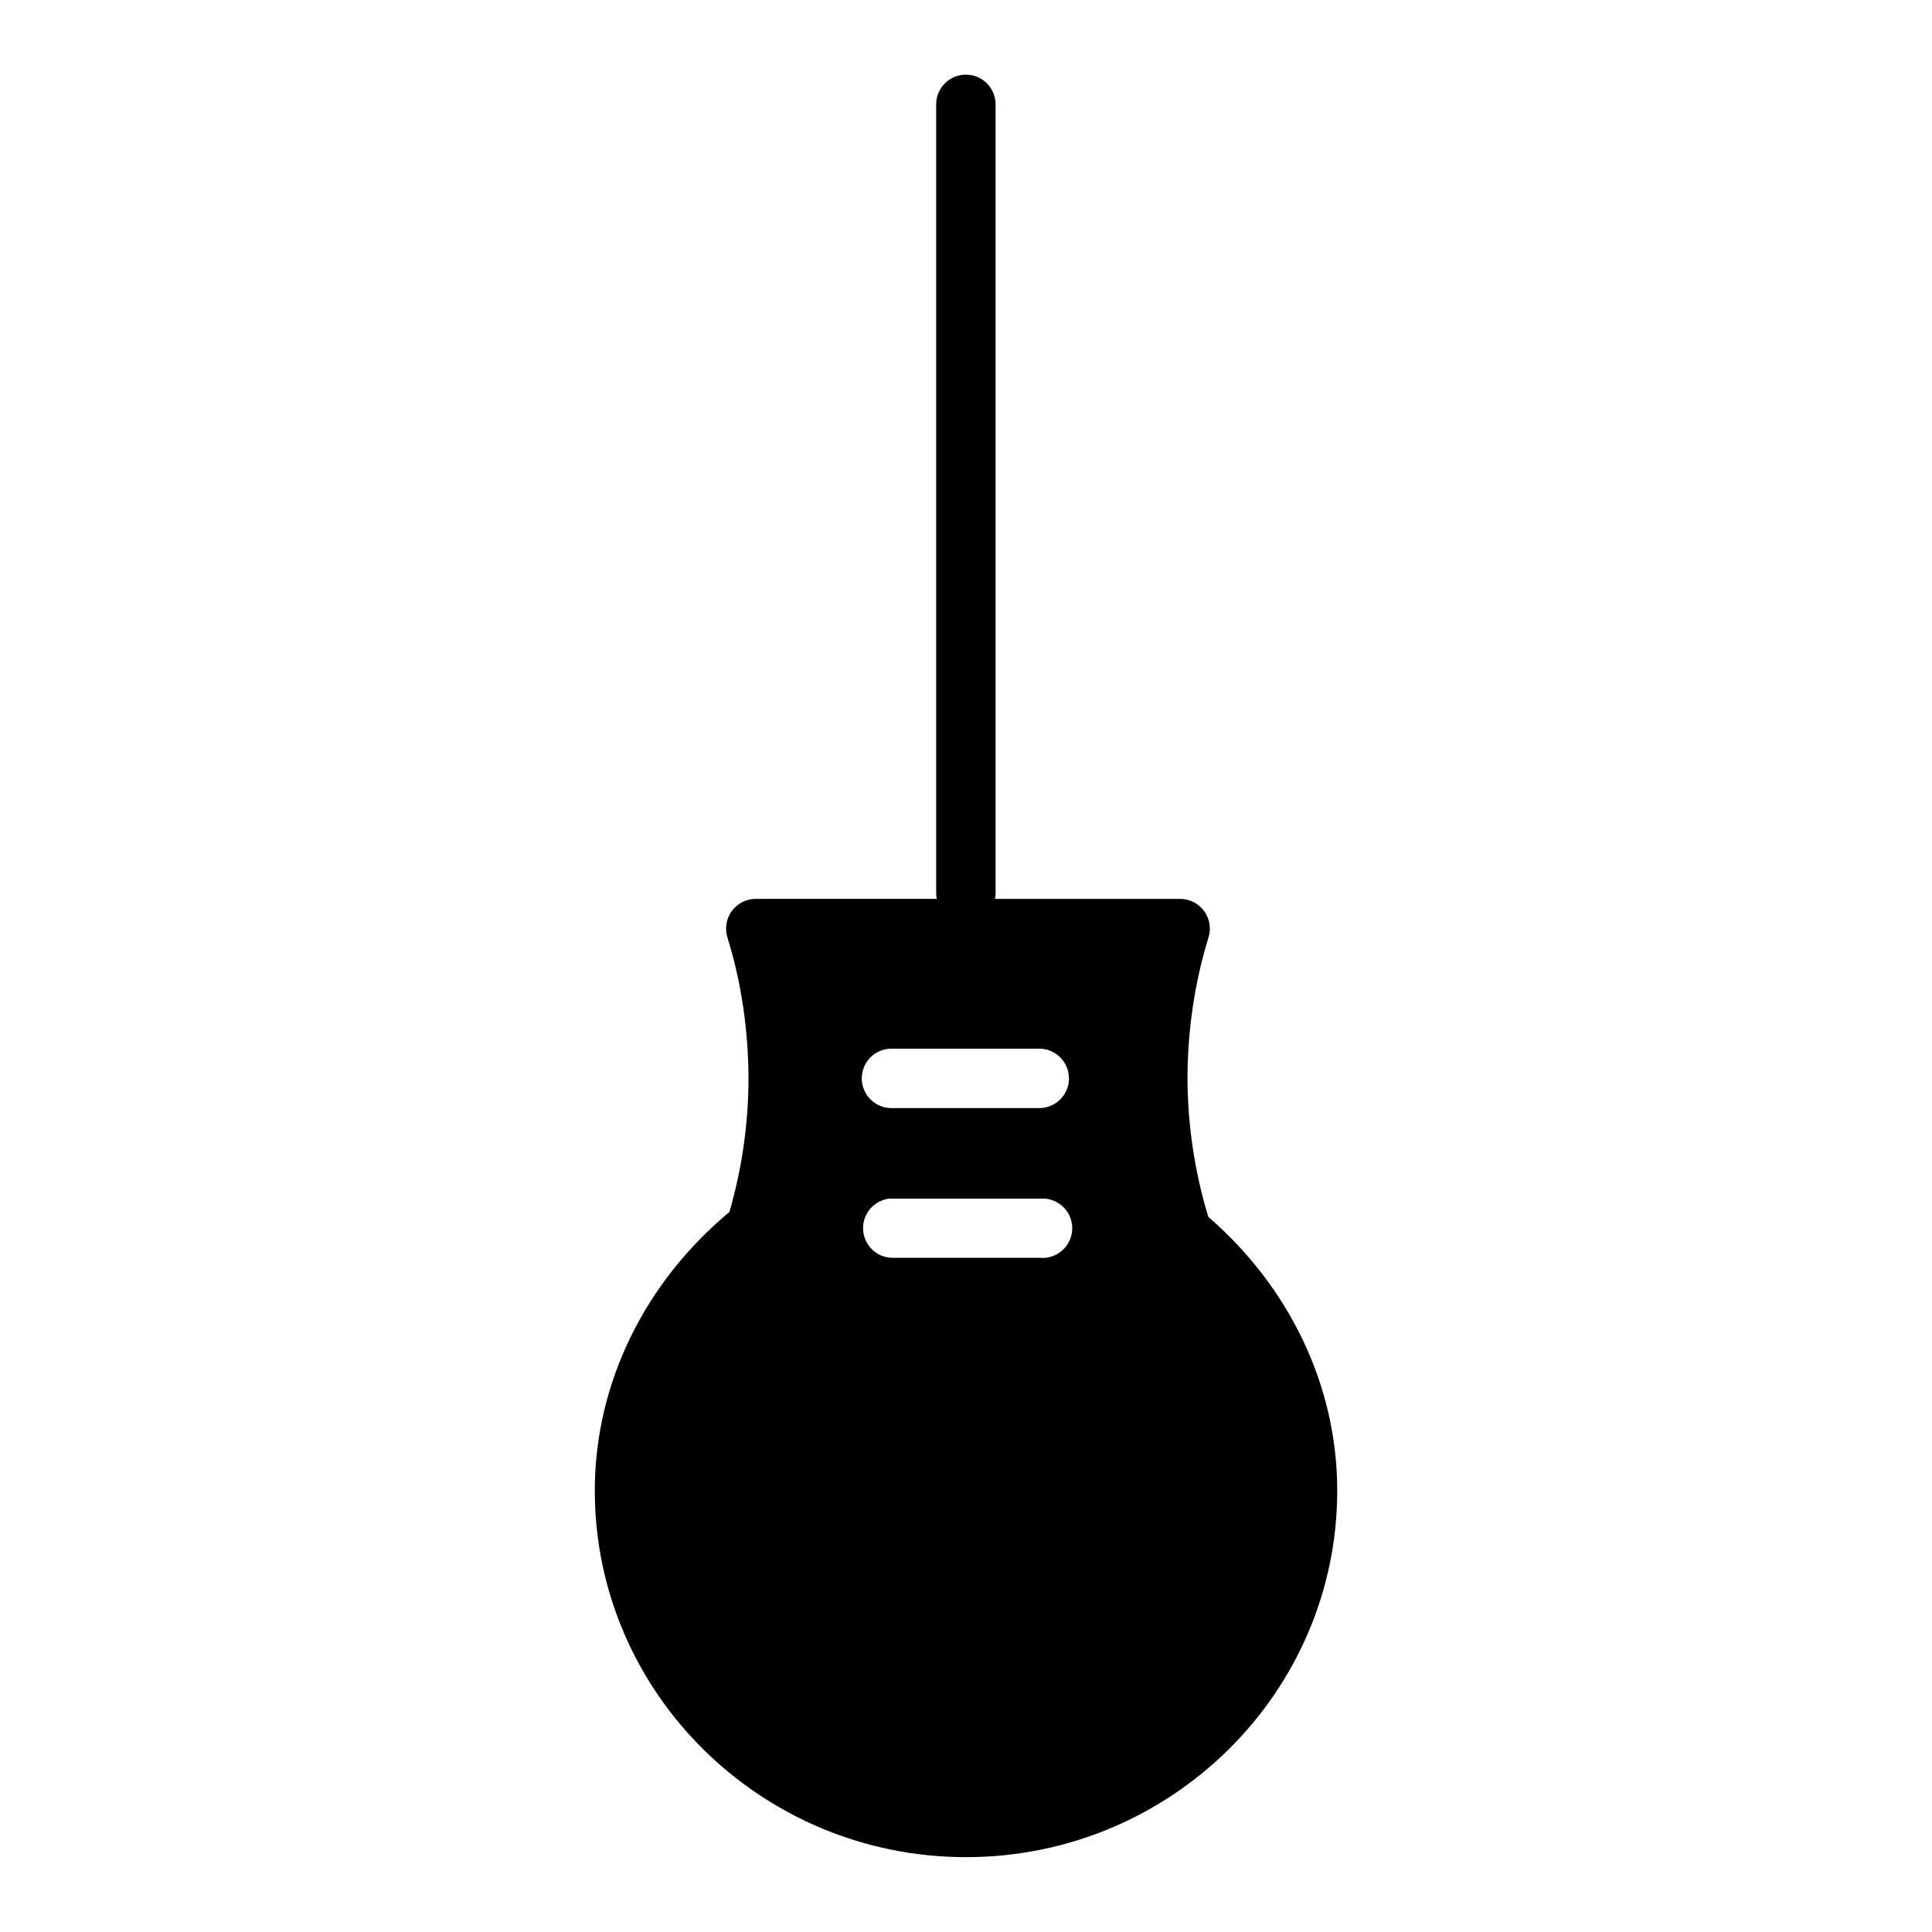 <?xml version="1.0" encoding="UTF-8"?>
<!-- Uploaded to: ICON Repo, www.iconrepo.com, Generator: ICON Repo Mixer Tools -->
<svg fill="#000000" width="800px" height="800px" version="1.1" viewBox="144 144 512 512" xmlns="http://www.w3.org/2000/svg">
 <path d="m399.89 163.78c-2.09 0.02-4.086 0.871-5.551 2.363-1.461 1.496-2.269 3.508-2.242 5.602v208.9c-0.004 0.527 0.047 1.051 0.152 1.57h-47.969c-2.504 0-4.859 1.195-6.34 3.215-1.48 2.016-1.914 4.621-1.164 7.008 3.648 11.715 5.551 24.469 5.582 37.379-0.012 12.184-1.812 24.191-5.059 35.375-22.109 18.387-35.648 45.031-35.672 73.754v0.047c0 53.645 44.172 97.172 98.371 97.172 54.195 0 98.383-43.527 98.383-97.172v-0.047c-0.027-28.039-12.938-54.09-34.164-72.461-3.516-11.535-5.488-24.066-5.519-36.73 0.02-12.883 1.945-25.613 5.566-37.316 0.75-2.394 0.312-5.008-1.18-7.027-1.492-2.019-3.859-3.207-6.367-3.195h-49.031c0.102-0.52 0.152-1.043 0.152-1.57v-208.9c0.023-2.117-0.805-4.156-2.301-5.656-1.496-1.496-3.531-2.332-5.648-2.309zm-19.465 258.13h39.16c4.277 0.098 7.699 3.594 7.699 7.875 0 4.277-3.422 7.773-7.699 7.871h-39.16c-2.117 0.047-4.168-0.762-5.68-2.242-1.516-1.48-2.371-3.512-2.371-5.629 0-2.121 0.855-4.148 2.371-5.633 1.512-1.48 3.562-2.289 5.68-2.242zm40.023 39.715c2.133 0.047 4.156 0.957 5.606 2.519 1.449 1.566 2.203 3.652 2.086 5.781-0.117 2.133-1.094 4.125-2.707 5.519-1.613 1.398-3.723 2.082-5.848 1.895h-39.16c-4.125-0.086-7.481-3.344-7.695-7.465-0.215-4.117 2.789-7.703 6.879-8.219 0.273-0.016 0.547-0.016 0.816 0h39.16c0.285-0.027 0.574-0.035 0.863-0.031z" fill-rule="evenodd"/>
</svg>